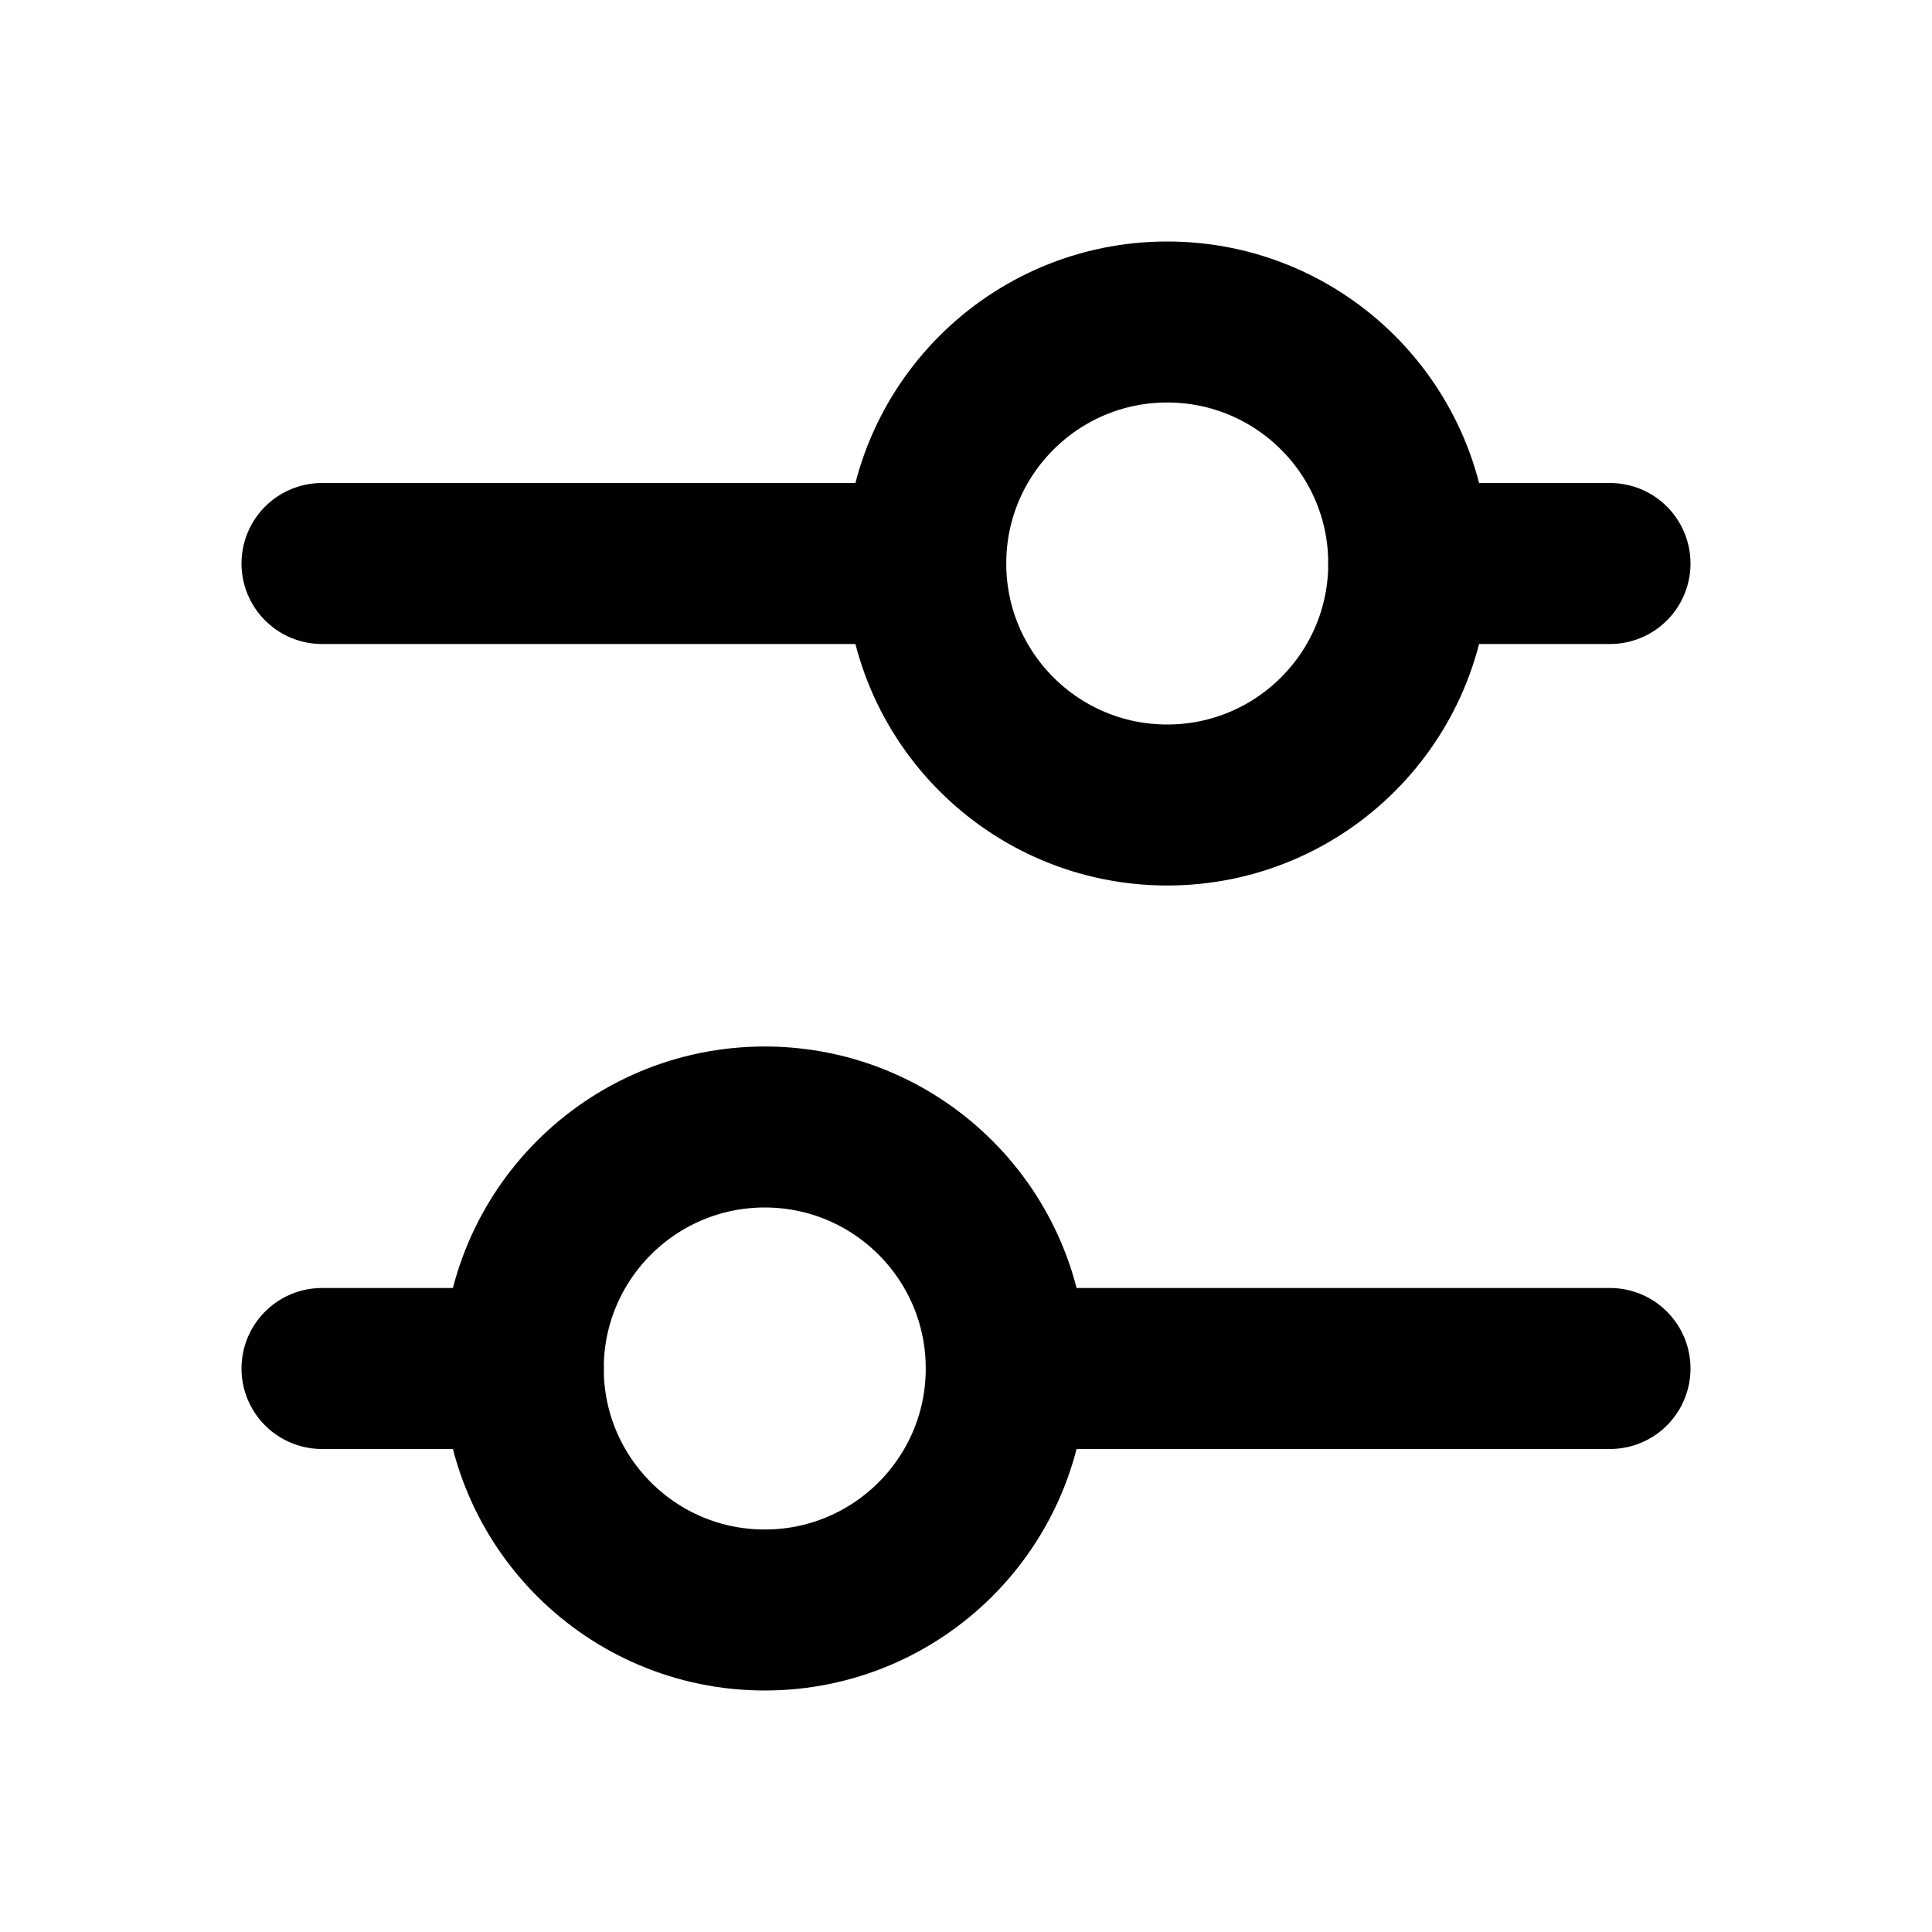 <svg width="24" height="24" viewBox="0 0 24 24" fill="none" xmlns="http://www.w3.org/2000/svg">
<path d="M4 7H11.5M17.5 7H20" stroke="black" stroke-width="2" stroke-linecap="round" stroke-linejoin="round"/>
<path d="M4 17H6.5M12.5 17H20" stroke="black" stroke-width="2" stroke-linecap="round" stroke-linejoin="round"/>
<circle cx="14.5" cy="7" r="3" stroke="black" stroke-width="2"/>
<circle cx="9.5" cy="17" r="3" stroke="black" stroke-width="2"/>
</svg>
